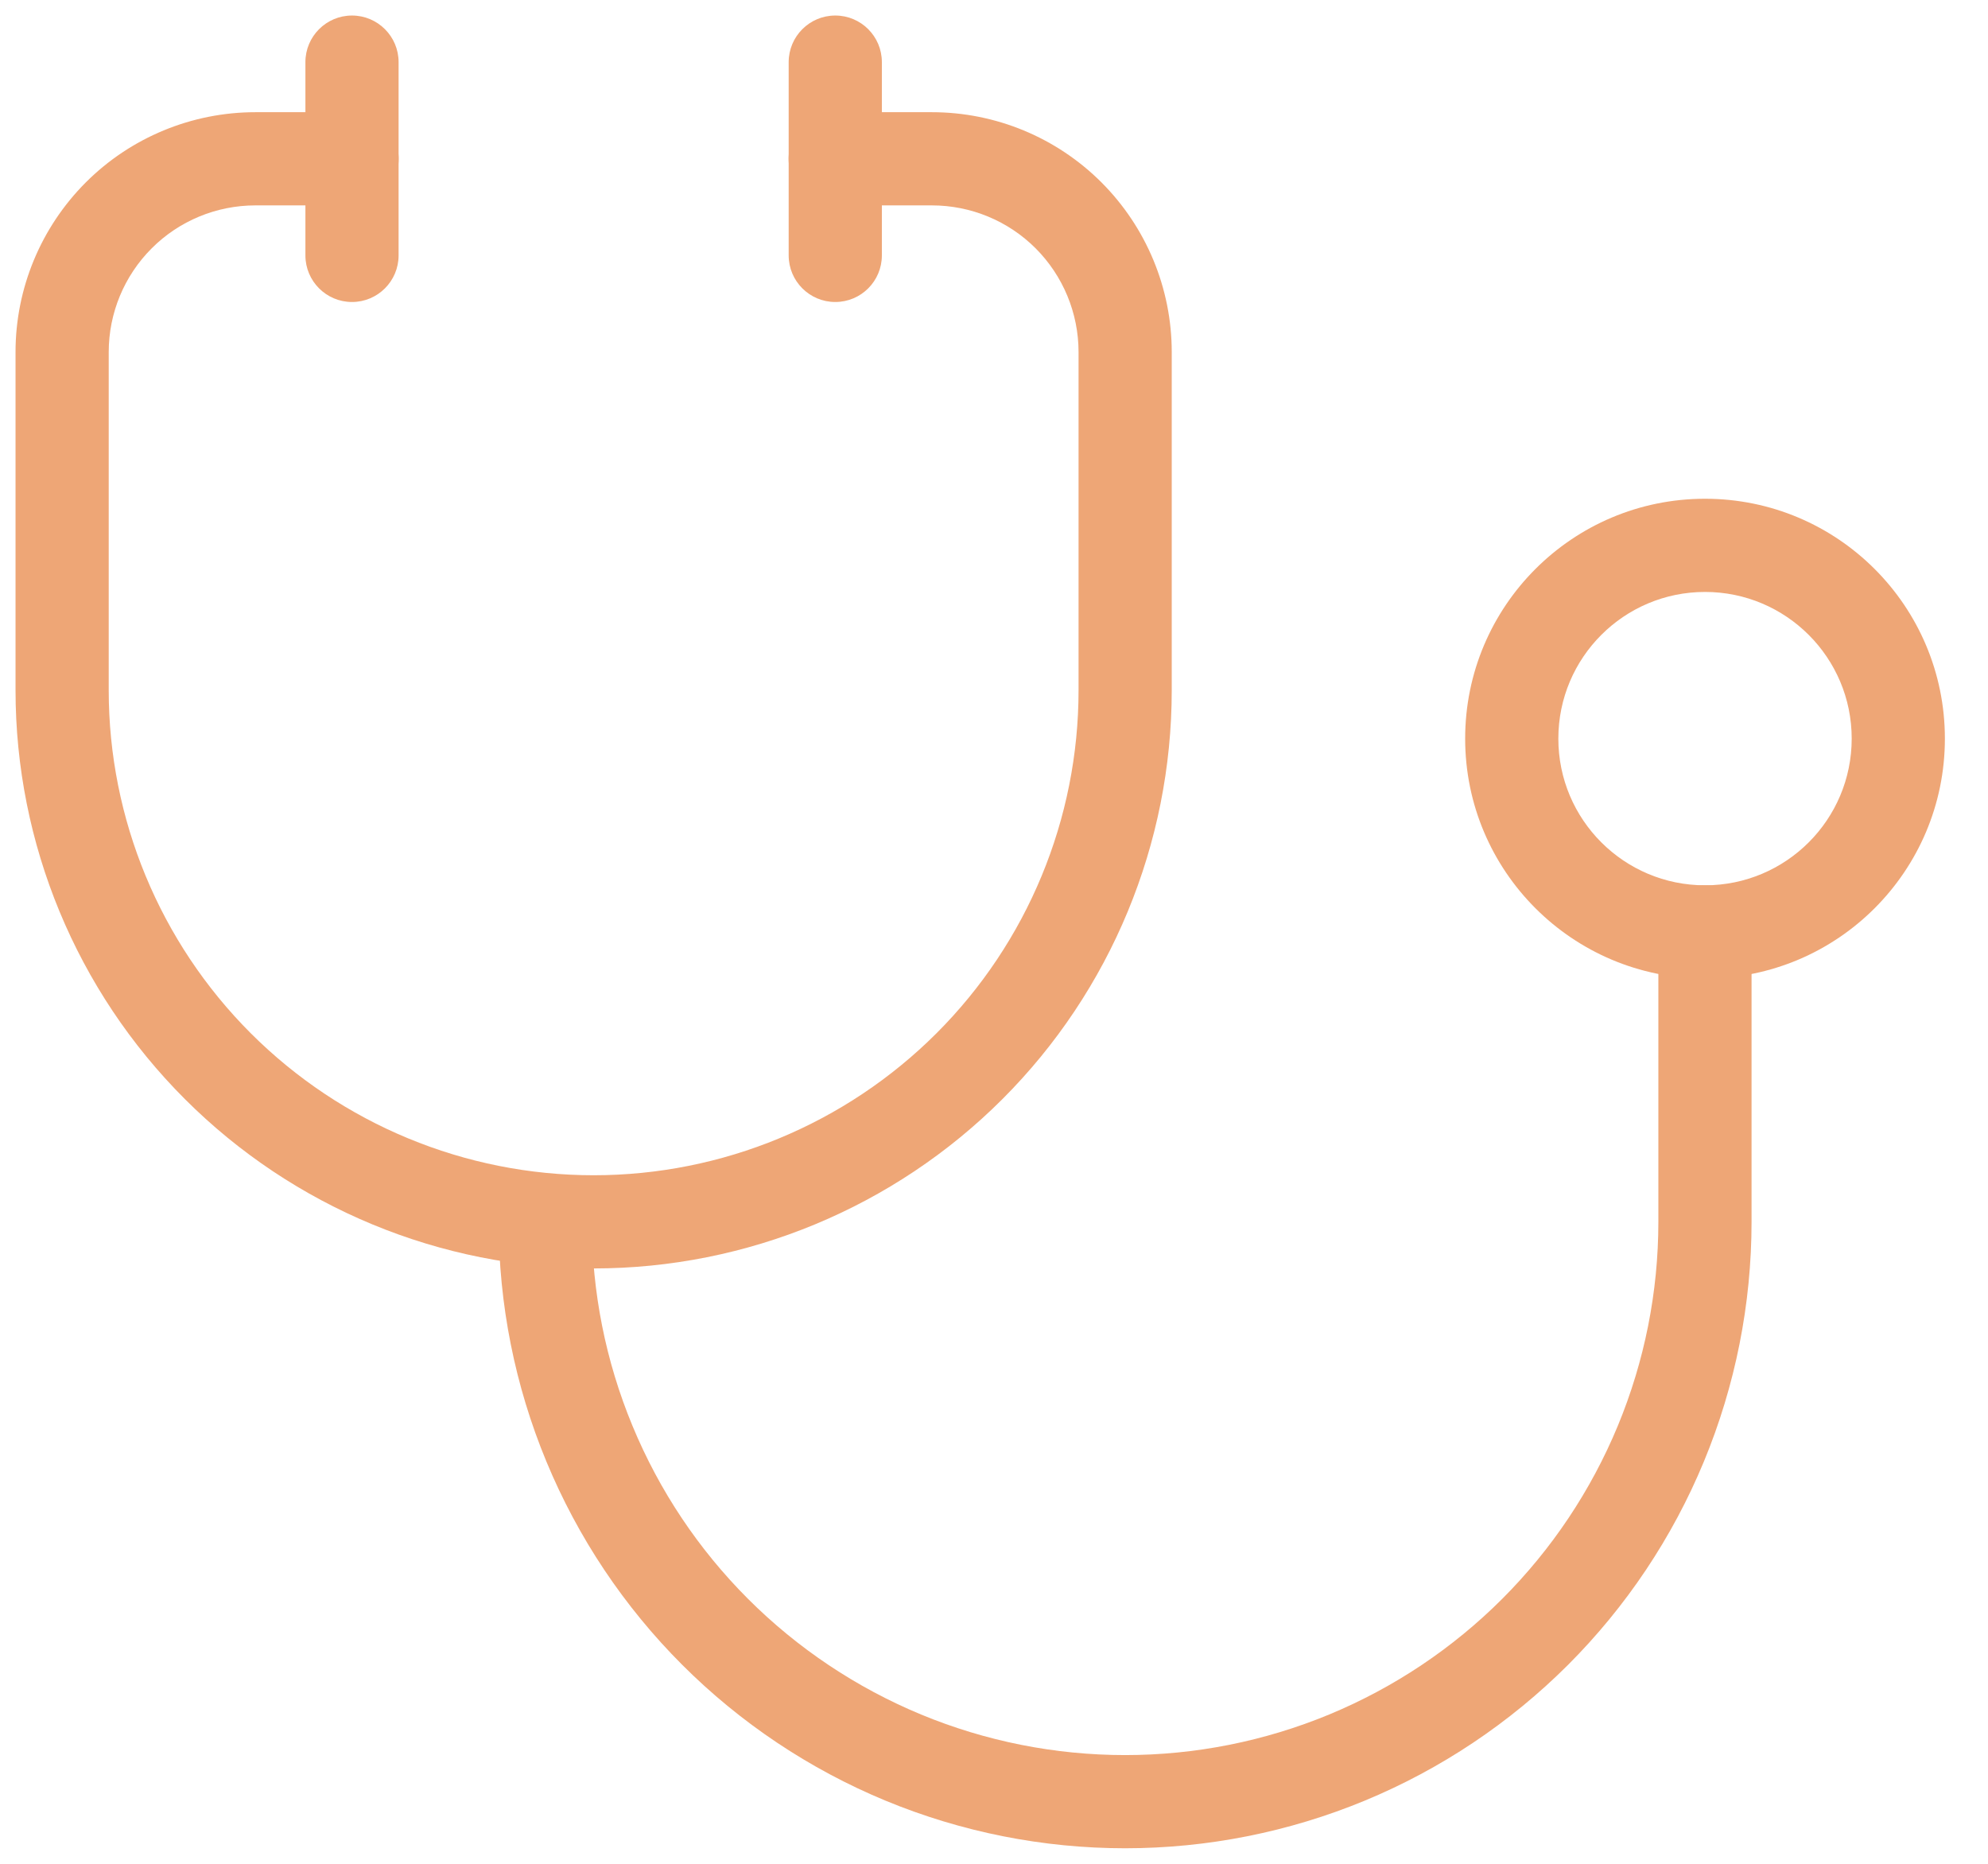 <svg width="32" height="30" viewBox="0 0 32 30" fill="none" xmlns="http://www.w3.org/2000/svg">
<path fill-rule="evenodd" clip-rule="evenodd" d="M1.381 2.936C2.105 2.212 3.087 1.806 4.111 1.806H5.667C6.081 1.806 6.417 2.141 6.417 2.556C6.417 2.97 6.081 3.306 5.667 3.306H4.111C3.485 3.306 2.884 3.554 2.442 3.997C1.999 4.44 1.75 5.04 1.75 5.667V11.111C1.75 13.181 2.572 15.167 4.036 16.631C5.5 18.094 7.485 18.917 9.556 18.917C11.626 18.917 13.611 18.094 15.075 16.631C16.539 15.167 17.361 13.181 17.361 11.111V5.667C17.361 5.04 17.112 4.44 16.67 3.997C16.227 3.554 15.626 3.306 15 3.306H13.444C13.03 3.306 12.694 2.97 12.694 2.556C12.694 2.141 13.03 1.806 13.444 1.806H15C16.024 1.806 17.006 2.212 17.73 2.936C18.454 3.661 18.861 4.643 18.861 5.667V11.111C18.861 13.579 17.881 15.946 16.136 17.691C14.39 19.436 12.024 20.417 9.556 20.417C7.088 20.417 4.721 19.436 2.976 17.691C1.23 15.946 0.25 13.579 0.25 11.111V5.667C0.25 4.643 0.657 3.661 1.381 2.936Z" fill="#EEA676"/>
<path fill-rule="evenodd" clip-rule="evenodd" d="M27.444 14.25C27.858 14.25 28.194 14.586 28.194 15V19.667C28.194 20.991 27.933 22.302 27.427 23.525C26.92 24.749 26.177 25.86 25.241 26.797C24.304 27.733 23.193 28.476 21.969 28.983C20.746 29.489 19.435 29.75 18.111 29.75C16.787 29.75 15.475 29.489 14.252 28.983C13.029 28.476 11.917 27.733 10.981 26.797C10.044 25.86 9.302 24.749 8.795 23.525C8.288 22.302 8.027 20.991 8.027 19.667C8.027 19.253 8.363 18.917 8.777 18.917C9.192 18.917 9.527 19.253 9.527 19.667C9.527 20.794 9.749 21.91 10.181 22.951C10.612 23.993 11.244 24.939 12.041 25.736C12.838 26.533 13.785 27.165 14.826 27.597C15.867 28.028 16.983 28.25 18.111 28.25C19.238 28.25 20.354 28.028 21.395 27.597C22.437 27.165 23.383 26.533 24.18 25.736C24.977 24.939 25.609 23.993 26.041 22.951C26.472 21.91 26.694 20.794 26.694 19.667V15C26.694 14.586 27.03 14.25 27.444 14.25Z" fill="#EEA676"/>
<path fill-rule="evenodd" clip-rule="evenodd" d="M13.445 0.25C13.86 0.25 14.195 0.586 14.195 1V4.111C14.195 4.525 13.86 4.861 13.445 4.861C13.031 4.861 12.695 4.525 12.695 4.111V1C12.695 0.586 13.031 0.25 13.445 0.25Z" fill="#EEA676"/>
<path fill-rule="evenodd" clip-rule="evenodd" d="M5.666 0.25C6.08 0.25 6.416 0.586 6.416 1V4.111C6.416 4.525 6.08 4.861 5.666 4.861C5.252 4.861 4.916 4.525 4.916 4.111V1C4.916 0.586 5.252 0.25 5.666 0.25Z" fill="#EEA676"/>
<path fill-rule="evenodd" clip-rule="evenodd" d="M27.445 9.528C26.141 9.528 25.084 10.585 25.084 11.889C25.084 13.193 26.141 14.25 27.445 14.25C28.749 14.25 29.806 13.193 29.806 11.889C29.806 10.585 28.749 9.528 27.445 9.528ZM23.584 11.889C23.584 9.756 25.313 8.028 27.445 8.028C29.578 8.028 31.306 9.756 31.306 11.889C31.306 14.021 29.578 15.75 27.445 15.75C25.313 15.75 23.584 14.021 23.584 11.889Z" fill="#EEA676"/>
</svg>
